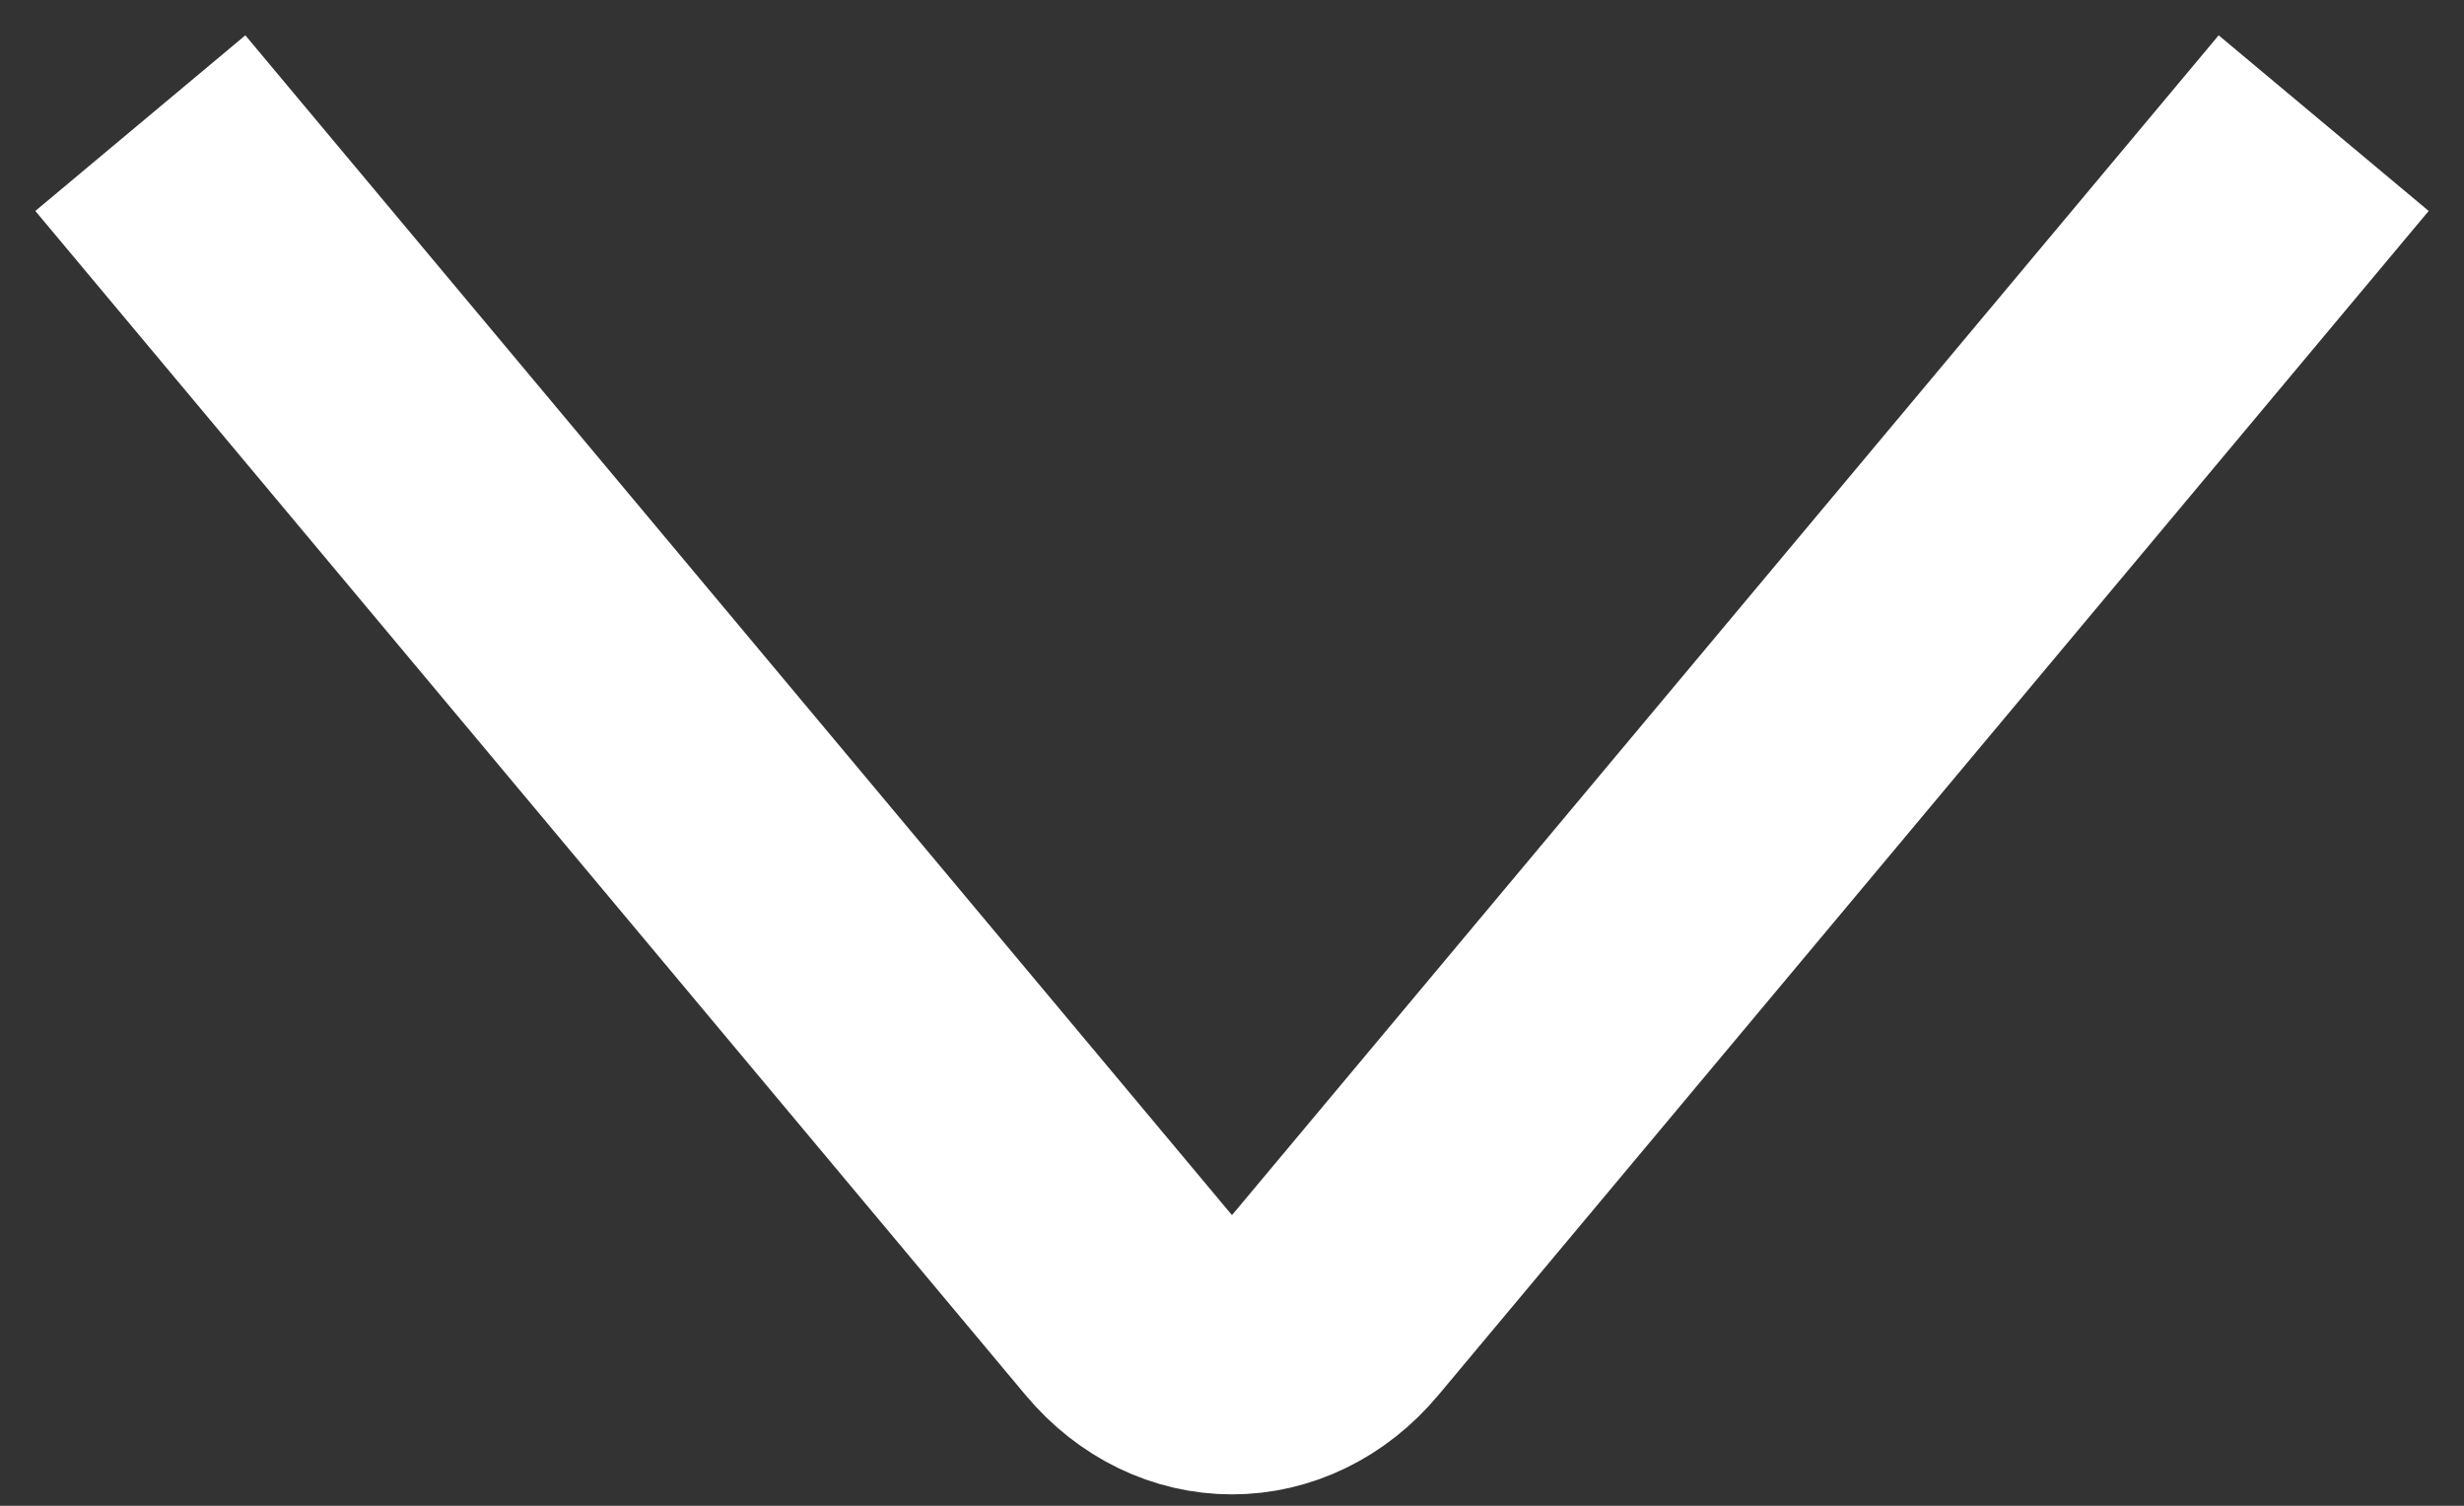 <svg xmlns="http://www.w3.org/2000/svg" width="54" height="33" viewBox="0 0 54 33" fill="none"><rect x="0" y="0" width="54" height="33" fill="#333333" stroke="none"/><path d="M5 5L24.777 28.649C26.005 30.117 27.995 30.117 29.222 28.649L49 5" stroke="white" stroke-width="6" stroke-linecap="square"></path></svg>